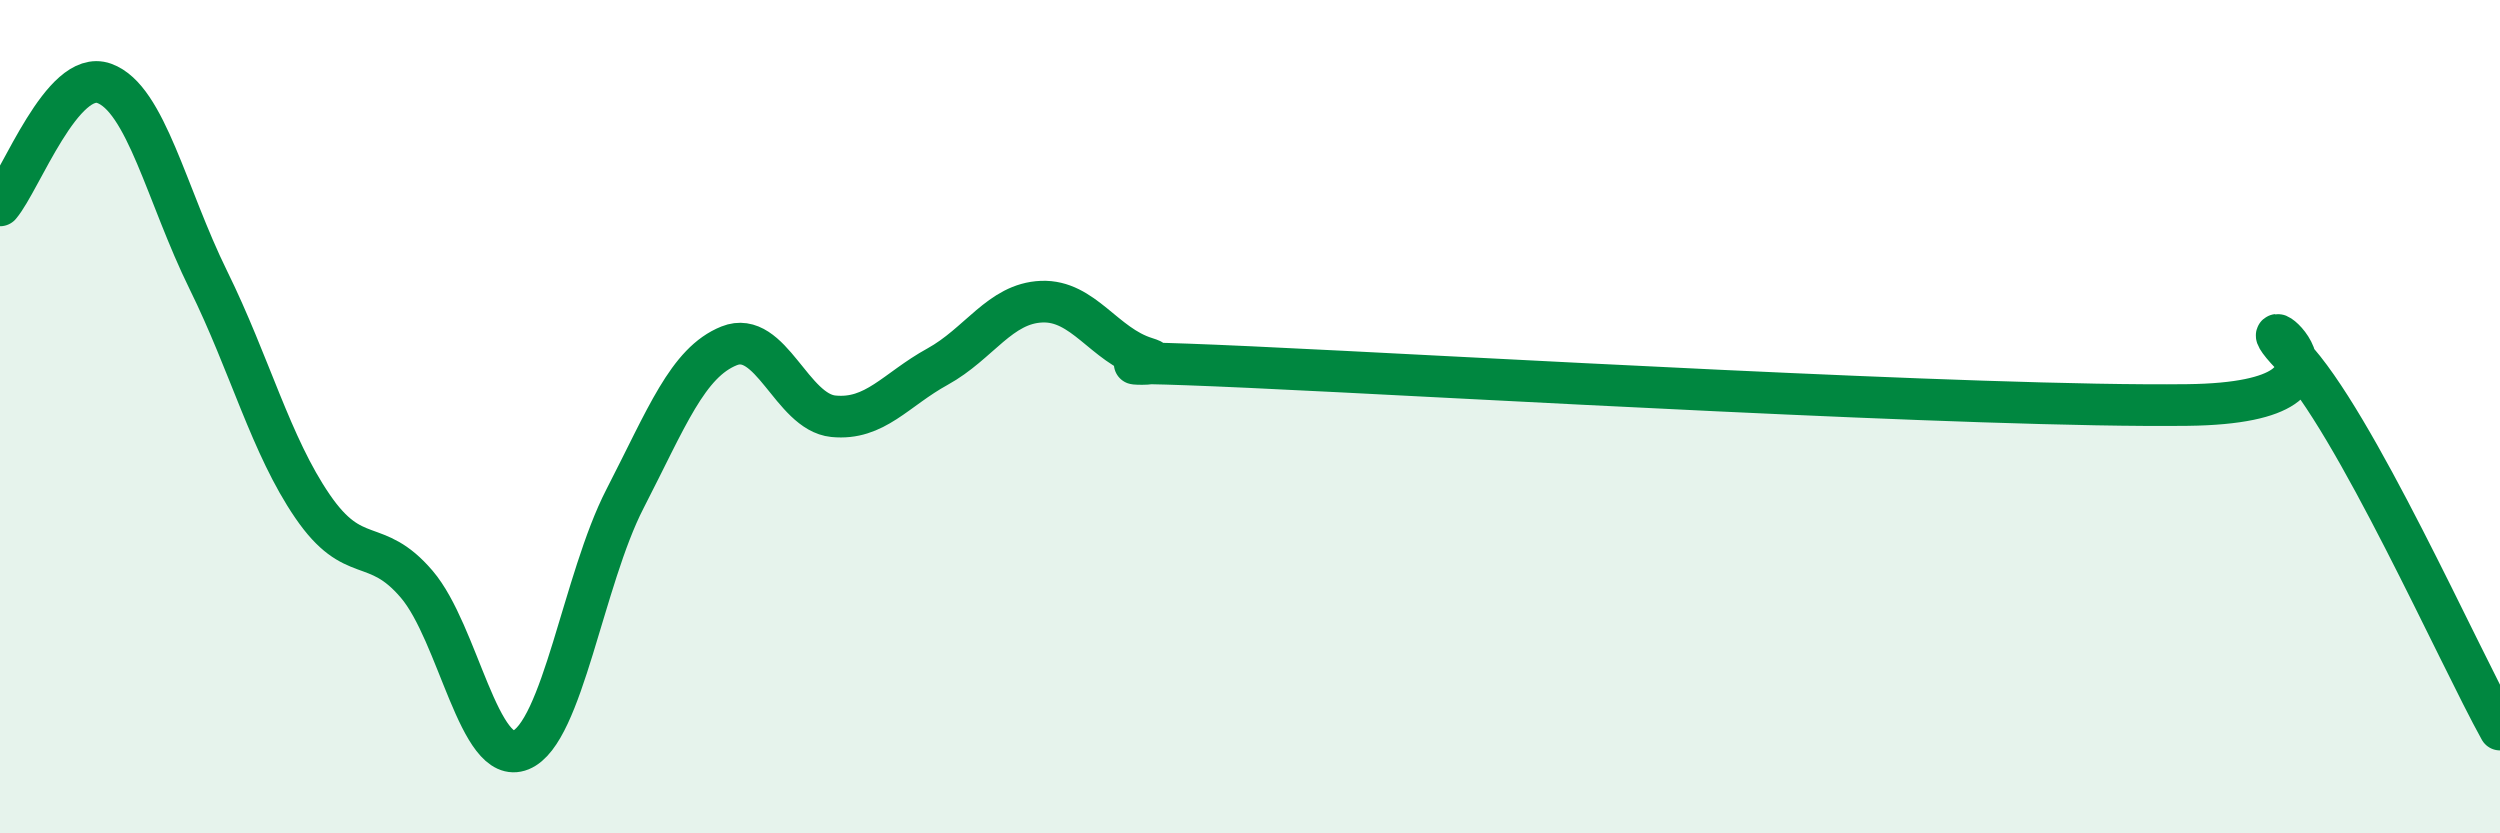 
    <svg width="60" height="20" viewBox="0 0 60 20" xmlns="http://www.w3.org/2000/svg">
      <path
        d="M 0,4.93 C 0.5,4.34 1.5,1.64 2.5,2 C 3.5,2.36 4,4.69 5,6.72 C 6,8.75 6.5,10.69 7.5,12.15 C 8.5,13.61 9,12.85 10,14.02 C 11,15.19 11.5,18.41 12.5,18 C 13.5,17.59 14,13.91 15,11.97 C 16,10.03 16.5,8.7 17.5,8.3 C 18.5,7.9 19,9.89 20,9.99 C 21,10.09 21.5,9.35 22.5,8.8 C 23.5,8.25 24,7.28 25,7.24 C 26,7.2 26.5,8.28 27.5,8.59 C 28.5,8.9 25,8.58 30,8.81 C 35,9.04 47.5,9.78 52.5,9.72 C 57.5,9.66 53.5,6.96 55,8.52 C 56.5,10.08 59,15.71 60,17.51L60 20L0 20Z"
        fill="#008740"
        opacity="0.1"
        stroke-linecap="round"
        stroke-linejoin="round"
      />
      <path
        d="M 0,4.93 C 0.5,4.34 1.5,1.64 2.5,2 C 3.5,2.36 4,4.69 5,6.72 C 6,8.75 6.5,10.69 7.5,12.15 C 8.5,13.61 9,12.85 10,14.02 C 11,15.19 11.5,18.41 12.5,18 C 13.5,17.59 14,13.91 15,11.97 C 16,10.03 16.5,8.7 17.5,8.3 C 18.5,7.9 19,9.89 20,9.99 C 21,10.09 21.5,9.35 22.5,8.8 C 23.5,8.25 24,7.28 25,7.24 C 26,7.2 26.5,8.28 27.5,8.59 C 28.5,8.9 25,8.58 30,8.81 C 35,9.04 47.5,9.78 52.5,9.72 C 57.5,9.66 53.5,6.96 55,8.52 C 56.5,10.08 59,15.71 60,17.51"
        stroke="#008740"
        stroke-width="1"
        fill="none"
        stroke-linecap="round"
        stroke-linejoin="round"
      />
    </svg>
  